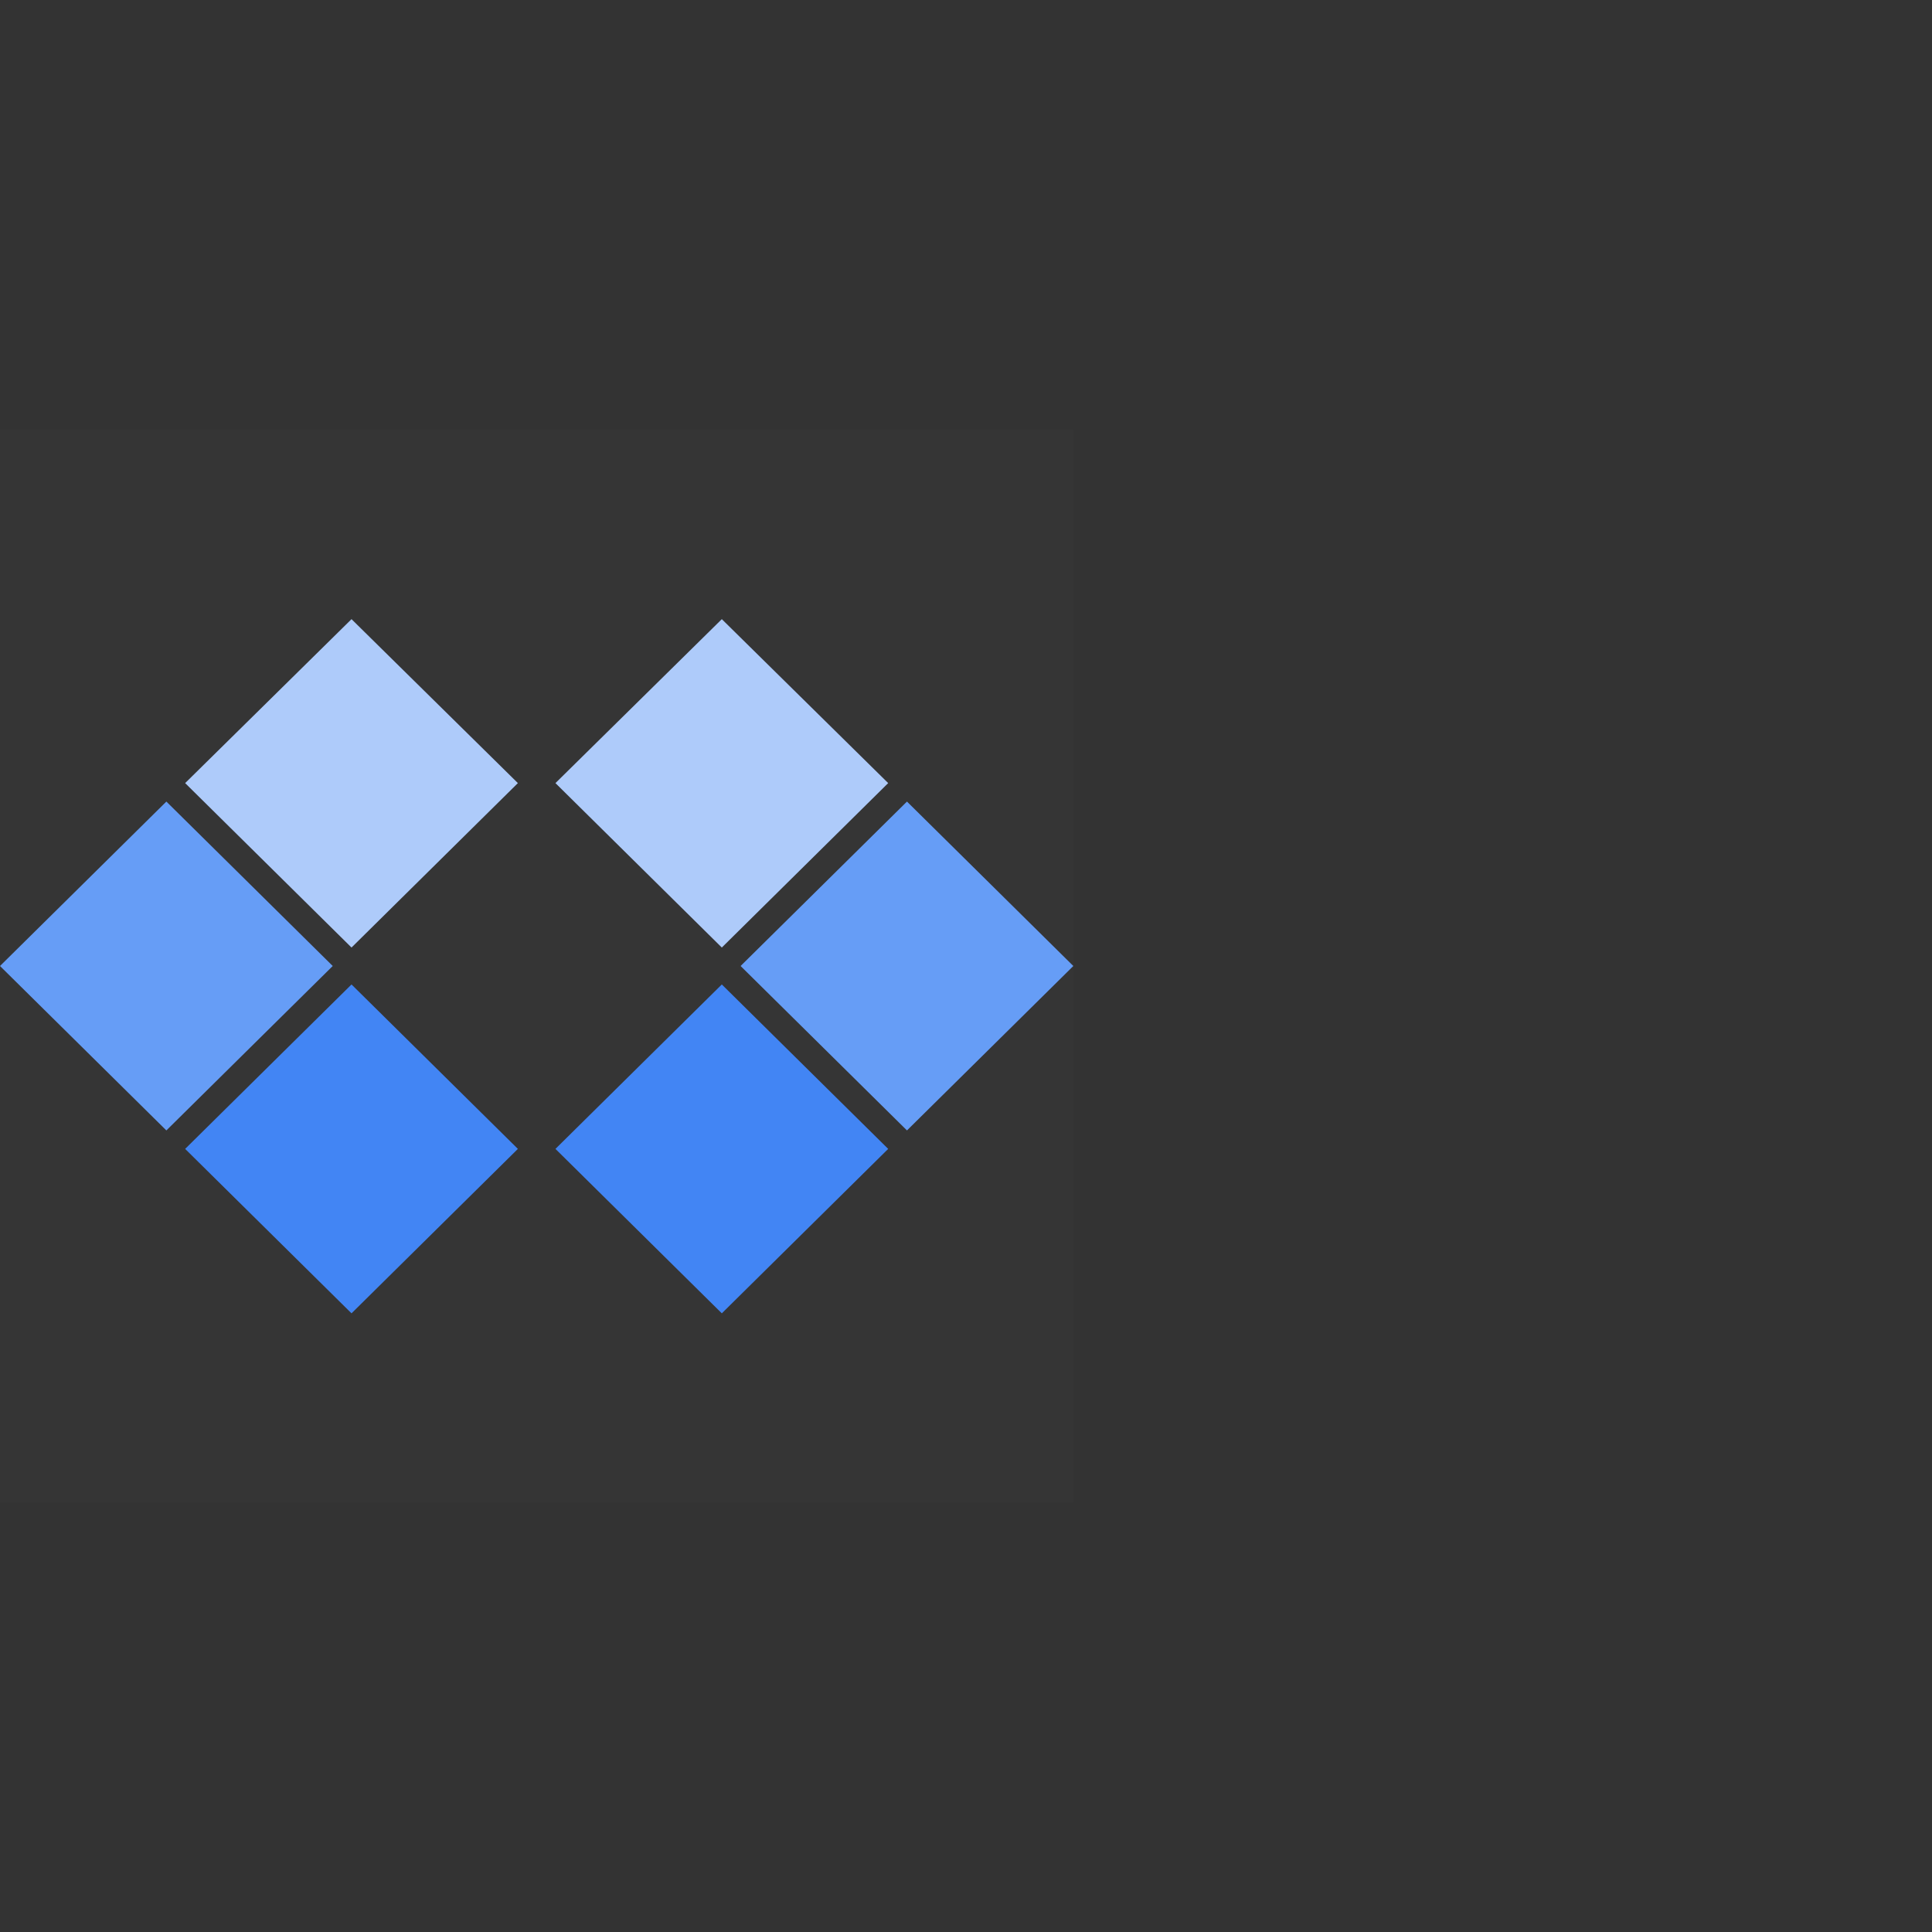 <?xml version="1.0" encoding="UTF-8"?>
<svg width="36px" height="36px" viewBox="0 0 36 36" version="1.1" xmlns="http://www.w3.org/2000/svg" xmlns:xlink="http://www.w3.org/1999/xlink">
    <rect x="0" y="0" width="36" height="36" fill="#333333" stroke="none"/>
    <title>Cloud Code</title>
    <g id="Cloud-Code" stroke="none" stroke-width="1" fill="none" fill-rule="evenodd">
        <g transform="translate(0, 8)" fill-rule="nonzero">
            <rect id="Rectangle-Copy-5" fill-opacity="0.01" fill="#FFFFFF" x="0" y="0" width="20" height="20"></rect>
            <g id="Feature-5_Cloud-Code" transform="translate(0, 3.125)">
                <polygon id="Path" fill="#AECBFA" points="3.45 3.467 6.55 0.412 9.65 3.467 6.55 6.531"></polygon>
                <polygon id="Path" fill="#669DF6" points="0 6.875 3.1 3.811 6.2 6.875 3.1 9.939"></polygon>
                <polygon id="Path" fill="#4285F4" points="3.45 10.283 6.55 7.219 9.65 10.283 6.55 13.347"></polygon>
                <polygon id="Path" fill="#AECBFA" points="10.35 3.467 13.45 0.412 16.55 3.467 13.45 6.531"></polygon>
                <polygon id="Path" fill="#669DF6" points="13.8 6.875 16.9 3.811 20 6.875 16.9 9.939"></polygon>
                <polygon id="Path" fill="#4285F4" points="10.35 10.283 13.45 7.219 16.55 10.283 13.45 13.347"></polygon>
            </g>
        </g>
    </g>
</svg>